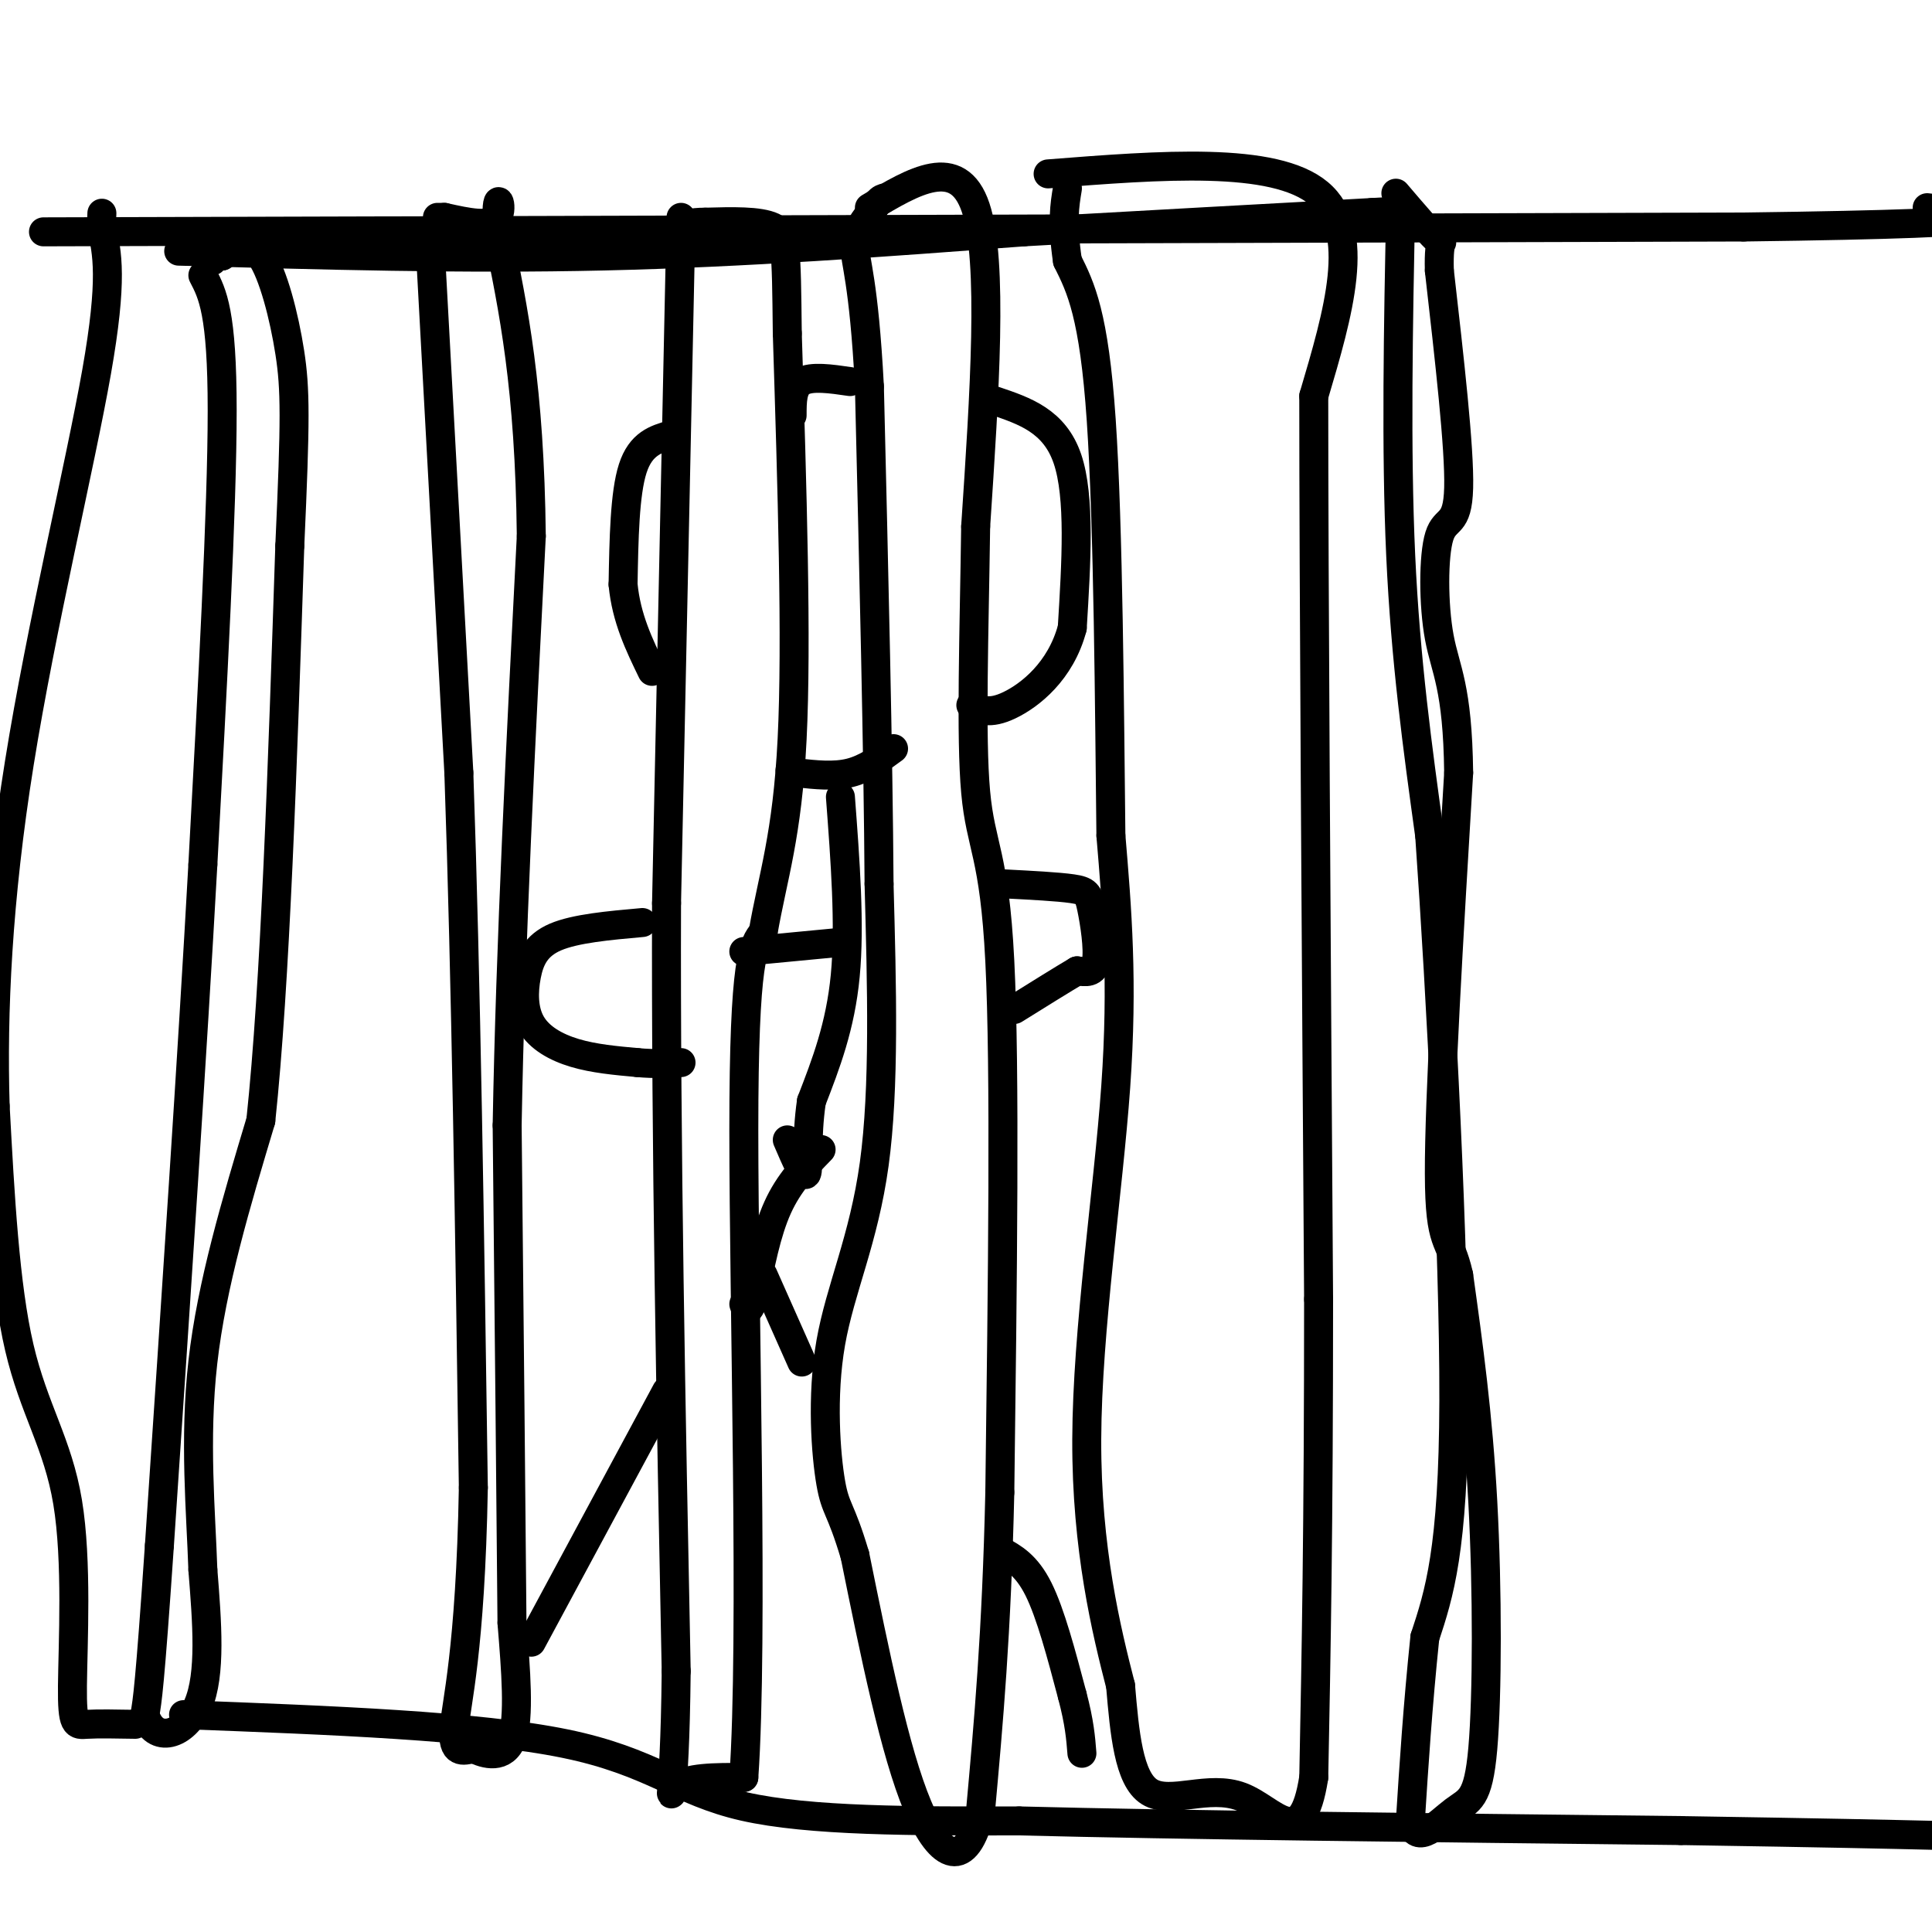<svg viewBox='0 0 400 400' version='1.1' xmlns='http://www.w3.org/2000/svg' xmlns:xlink='http://www.w3.org/1999/xlink'><g fill='none' stroke='rgb(0,0,0)' stroke-width='6' stroke-linecap='round' stroke-linejoin='round'><path d='M42,57c2.000,3.833 4.000,7.667 4,28c0.000,20.333 -2.000,57.167 -4,94'/><path d='M42,179c-2.167,39.167 -5.583,90.083 -9,141'/><path d='M33,320c-2.000,29.333 -2.500,32.167 -3,35'/><path d='M30,355c1.933,6.244 8.267,4.356 11,-2c2.733,-6.356 1.867,-17.178 1,-28'/><path d='M42,325c-0.378,-11.689 -1.822,-26.911 0,-43c1.822,-16.089 6.911,-33.044 12,-50'/><path d='M54,232c3.000,-28.167 4.500,-73.583 6,-119'/><path d='M60,113c1.190,-26.274 1.167,-32.458 0,-40c-1.167,-7.542 -3.476,-16.440 -6,-20c-2.524,-3.560 -5.262,-1.780 -8,0'/><path d='M46,53c-1.667,0.167 -1.833,0.583 -2,1'/><path d='M89,50c0.000,0.000 6.000,110.000 6,110'/><path d='M95,160c1.500,43.000 2.250,95.500 3,148'/><path d='M98,308c-0.600,33.956 -3.600,44.844 -4,50c-0.400,5.156 1.800,4.578 4,4'/><path d='M98,362c2.400,1.244 6.400,2.356 8,-2c1.600,-4.356 0.800,-14.178 0,-24'/><path d='M106,336c-0.167,-21.167 -0.583,-62.083 -1,-103'/><path d='M105,233c0.667,-37.500 2.833,-79.750 5,-122'/><path d='M110,111c-0.333,-30.833 -3.667,-46.917 -7,-63'/><path d='M103,48c-0.600,-10.467 1.400,-5.133 0,-3c-1.400,2.133 -6.200,1.067 -11,0'/><path d='M92,45c-2.000,0.000 -1.500,0.000 -1,0'/><path d='M141,45c0.000,0.000 -3.000,142.000 -3,142'/><path d='M138,187c-0.167,50.167 0.917,104.583 2,159'/><path d='M140,346c-0.311,30.156 -2.089,26.044 0,24c2.089,-2.044 8.044,-2.022 14,-2'/><path d='M154,368c2.000,-28.267 0.000,-97.933 0,-134c0.000,-36.067 2.000,-38.533 4,-41'/><path d='M158,193c2.000,-11.533 5.000,-19.867 6,-40c1.000,-20.133 0.000,-52.067 -1,-84'/><path d='M163,69c-0.200,-17.911 -0.200,-20.689 -3,-22c-2.800,-1.311 -8.400,-1.156 -14,-1'/><path d='M146,46c-3.167,0.000 -4.083,0.500 -5,1'/><path d='M180,43c9.167,-5.500 18.333,-11.000 22,0c3.667,11.000 1.833,38.500 0,66'/><path d='M202,109c-0.298,21.881 -1.042,43.583 0,55c1.042,11.417 3.869,12.548 5,35c1.131,22.452 0.565,66.226 0,110'/><path d='M207,309c-0.667,29.333 -2.333,47.667 -4,66'/><path d='M203,375c-2.933,12.356 -8.267,10.244 -13,-1c-4.733,-11.244 -8.867,-31.622 -13,-52'/><path d='M177,322c-3.003,-10.089 -4.011,-9.313 -5,-15c-0.989,-5.687 -1.959,-17.839 0,-29c1.959,-11.161 6.845,-21.332 9,-37c2.155,-15.668 1.577,-36.834 1,-58'/><path d='M182,183c-0.167,-26.833 -1.083,-64.917 -2,-103'/><path d='M180,80c-1.156,-22.111 -3.044,-25.889 -3,-29c0.044,-3.111 2.022,-5.556 4,-8'/><path d='M181,43c1.000,-1.667 1.500,-1.833 2,-2'/><path d='M217,36c23.417,-1.833 46.833,-3.667 56,4c9.167,7.667 4.083,24.833 -1,42'/><path d='M272,82c0.000,38.167 0.500,112.583 1,187'/><path d='M273,269c0.000,47.667 -0.500,73.333 -1,99'/><path d='M272,368c-2.488,16.024 -8.208,6.583 -15,4c-6.792,-2.583 -14.655,1.690 -19,-1c-4.345,-2.690 -5.173,-12.345 -6,-22'/><path d='M232,349c-2.881,-11.214 -7.083,-28.250 -7,-51c0.083,-22.750 4.452,-51.214 6,-73c1.548,-21.786 0.274,-36.893 -1,-52'/><path d='M230,173c-0.289,-25.733 -0.511,-64.067 -2,-86c-1.489,-21.933 -4.244,-27.467 -7,-33'/><path d='M221,54c-1.167,-8.000 -0.583,-11.500 0,-15'/><path d='M290,42c-0.500,25.583 -1.000,51.167 0,73c1.000,21.833 3.500,39.917 6,58'/><path d='M296,173c2.311,32.844 5.089,85.956 5,117c-0.089,31.044 -3.044,40.022 -6,49'/><path d='M295,339c-1.500,14.500 -2.250,26.250 -3,38'/><path d='M292,377c1.226,5.550 5.793,0.426 9,-2c3.207,-2.426 5.056,-2.153 6,-13c0.944,-10.847 0.984,-32.813 0,-51c-0.984,-18.187 -2.992,-32.593 -5,-47'/><path d='M302,264c-1.844,-8.289 -3.956,-5.511 -4,-21c-0.044,-15.489 1.978,-49.244 4,-83'/><path d='M302,160c-0.211,-17.925 -2.737,-21.238 -4,-28c-1.263,-6.762 -1.263,-16.974 0,-21c1.263,-4.026 3.789,-1.864 4,-10c0.211,-8.136 -1.895,-26.568 -4,-45'/><path d='M298,56c-0.222,-7.889 1.222,-5.111 0,-6c-1.222,-0.889 -5.111,-5.444 -9,-10'/><path d='M139,90c-3.167,0.917 -6.333,1.833 -8,7c-1.667,5.167 -1.833,14.583 -2,24'/><path d='M129,121c0.667,7.000 3.333,12.500 6,18'/><path d='M164,86c0.000,-2.917 0.000,-5.833 2,-7c2.000,-1.167 6.000,-0.583 10,0'/><path d='M206,83c6.167,2.083 12.333,4.167 15,12c2.667,7.833 1.833,21.417 1,35'/><path d='M222,130c-2.378,9.000 -8.822,14.000 -13,16c-4.178,2.000 -6.089,1.000 -8,0'/><path d='M185,155c-2.833,2.083 -5.667,4.167 -9,5c-3.333,0.833 -7.167,0.417 -11,0'/><path d='M165,160c-2.000,-0.167 -1.500,-0.583 -1,-1'/><path d='M174,165c1.000,13.250 2.000,26.500 1,37c-1.000,10.500 -4.000,18.250 -7,26'/><path d='M168,228c-1.133,7.689 -0.467,13.911 -1,15c-0.533,1.089 -2.267,-2.956 -4,-7'/><path d='M133,191c-6.949,0.620 -13.898,1.241 -18,3c-4.102,1.759 -5.357,4.657 -6,8c-0.643,3.343 -0.673,7.131 1,10c1.673,2.869 5.049,4.820 9,6c3.951,1.180 8.475,1.590 13,2'/><path d='M132,220c3.667,0.333 6.333,0.167 9,0'/><path d='M154,197c0.000,0.000 21.000,-2.000 21,-2'/><path d='M208,183c5.518,0.286 11.036,0.571 14,1c2.964,0.429 3.375,1.000 4,4c0.625,3.000 1.464,8.429 1,11c-0.464,2.571 -2.232,2.286 -4,2'/><path d='M223,201c-2.833,1.667 -7.917,4.833 -13,8'/><path d='M170,238c-3.333,3.417 -6.667,6.833 -9,12c-2.333,5.167 -3.667,12.083 -5,19'/><path d='M156,269c-1.167,3.333 -1.583,2.167 -2,1'/><path d='M138,288c0.000,0.000 -28.000,52.000 -28,52'/><path d='M158,264c0.000,0.000 8.000,18.000 8,18'/><path d='M207,321c2.750,1.500 5.500,3.000 8,8c2.500,5.000 4.750,13.500 7,22'/><path d='M222,351c1.500,5.667 1.750,8.833 2,12'/><path d='M37,52c29.417,0.833 58.833,1.667 88,1c29.167,-0.667 58.083,-2.833 87,-5'/><path d='M212,48c26.500,-1.500 49.250,-2.750 72,-4'/><path d='M284,44c12.000,-0.667 6.000,-0.333 0,0'/><path d='M38,355c30.511,1.156 61.022,2.311 79,6c17.978,3.689 23.422,9.911 37,13c13.578,3.089 35.289,3.044 57,3'/><path d='M211,377c32.333,0.833 84.667,1.417 137,2'/><path d='M348,379c31.667,0.500 42.333,0.750 53,1'/><path d='M9,48c0.000,0.000 352.000,-1.000 352,-1'/><path d='M361,47c65.000,-0.833 51.500,-2.417 38,-4'/><path d='M28,357c-3.845,-0.070 -7.691,-0.140 -10,0c-2.309,0.140 -3.083,0.491 -3,-8c0.083,-8.491 1.022,-25.825 -1,-38c-2.022,-12.175 -7.006,-19.193 -10,-32c-2.994,-12.807 -3.997,-31.404 -5,-50'/><path d='M-1,229c-0.583,-19.333 0.458,-42.667 5,-71c4.542,-28.333 12.583,-61.667 16,-81c3.417,-19.333 2.208,-24.667 1,-30'/><path d='M21,47c0.167,-5.000 0.083,-2.500 0,0'/></g>
</svg>